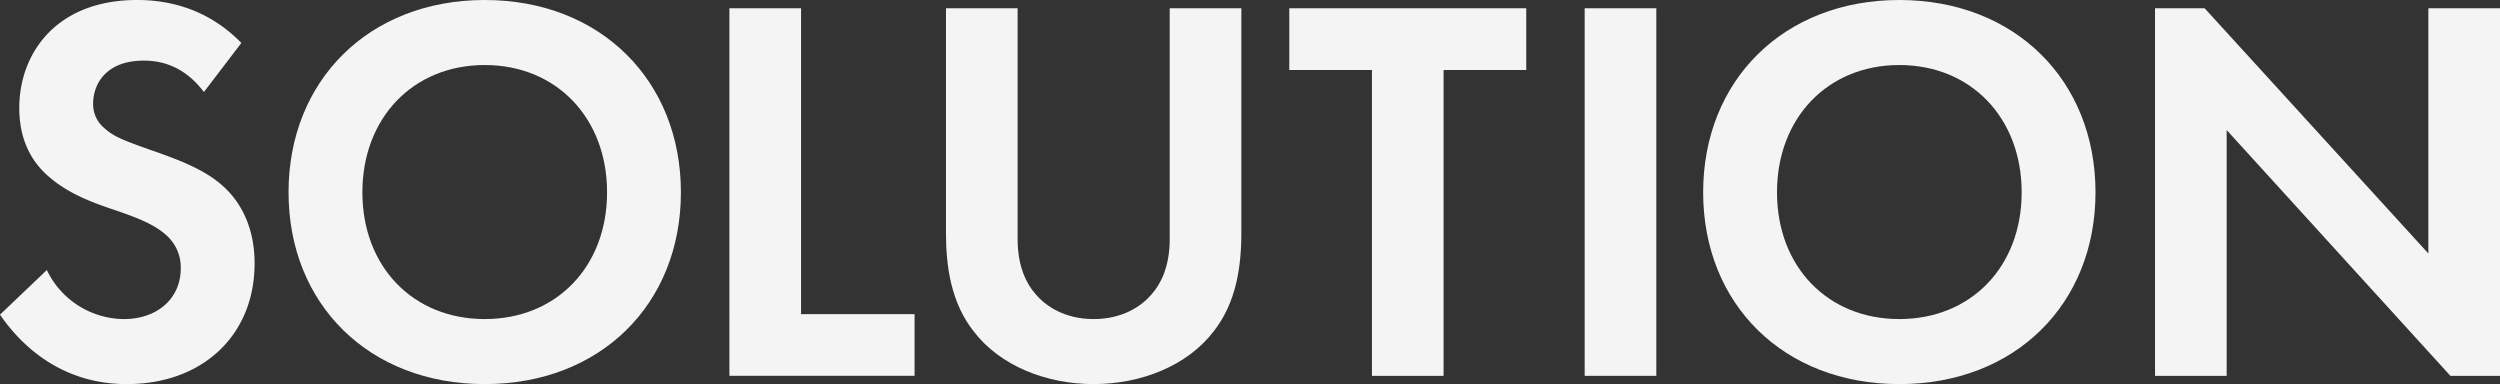 <svg xmlns="http://www.w3.org/2000/svg" width="976.335" height="150"><rect width="100%" height="100%" fill="#333333" stroke="none"/><g style="isolation:isolate" fill="#f4f4f4"><path data-name="パス 134725" d="M79.626 35.94c-8.392-11.191-18.292-12.266-23.457-12.266-15.066 0-19.8 9.469-19.8 16.786a12.087 12.087 0 004.521 9.684c3.442 3.229 8.177 4.949 17.215 8.178 11.191 3.873 21.738 7.748 29.053 14.418 6.457 5.811 12.268 15.5 12.268 30.13 0 27.977-20.23 47.129-49.928 47.129-26.473 0-41.966-16.14-49.5-27.115l18.291-17.433a33.659 33.659 0 0030.131 19.153c12.7 0 22.166-7.747 22.166-19.8a16.67 16.67 0 00-5.6-12.912c-5.382-4.95-13.989-7.748-22.166-10.545-7.535-2.584-16.572-6.026-23.89-12.483-4.733-4.089-11.405-12.052-11.405-26.685 0-21.092 14.2-42.182 46.055-42.182 9.038 0 26.039 1.722 40.674 16.787z"/><path data-name="パス 134726" d="M265.917 75.108c0 43.688-31.422 74.892-76.617 74.892s-76.614-31.2-76.614-74.892S144.107 0 189.3 0s76.617 31.42 76.617 75.108zm-28.839 0c0-29.053-19.8-49.713-47.778-49.713s-47.775 20.66-47.775 49.713 19.8 49.5 47.775 49.5 47.778-20.447 47.778-49.5z"/><path data-name="パス 134727" d="M312.834 3.229v119.44h44.334v24.1h-72.311V3.229z"/><path data-name="パス 134728" d="M397.414 3.229v90.172c0 10.976 3.658 17.646 6.884 21.305 4.091 4.949 11.624 9.9 22.813 9.9s18.724-4.949 22.813-9.9c3.229-3.66 6.887-10.33 6.887-21.305V3.229h27.977v87.8c0 13.558-2.153 27.332-10.76 38.306-10.331 13.559-28.409 20.66-46.916 20.66s-36.586-7.1-46.916-20.66c-8.608-10.974-10.759-24.748-10.759-38.306v-87.8z"/><path data-name="パス 134729" d="M563.772 27.331v119.445h-27.977V27.331h-32.281v-24.1h92.54v24.1z"/><path data-name="パス 134730" d="M646.846 3.229v143.547h-27.98V3.229z"/><path data-name="パス 134731" d="M818.367 75.108c0 43.688-31.421 74.892-76.614 74.892s-76.613-31.2-76.613-74.892S696.562 0 741.753 0s76.614 31.42 76.614 75.108zm-28.837 0c0-29.053-19.8-49.713-47.777-49.713s-47.776 20.66-47.776 49.713 19.8 49.5 47.776 49.5 47.777-20.447 47.777-49.5z"/><path data-name="パス 134732" d="M841.611 146.776V3.229h19.372l87.374 95.766V3.229h27.978v143.547h-19.372L869.59 50.792v95.984z"/></g></svg>
